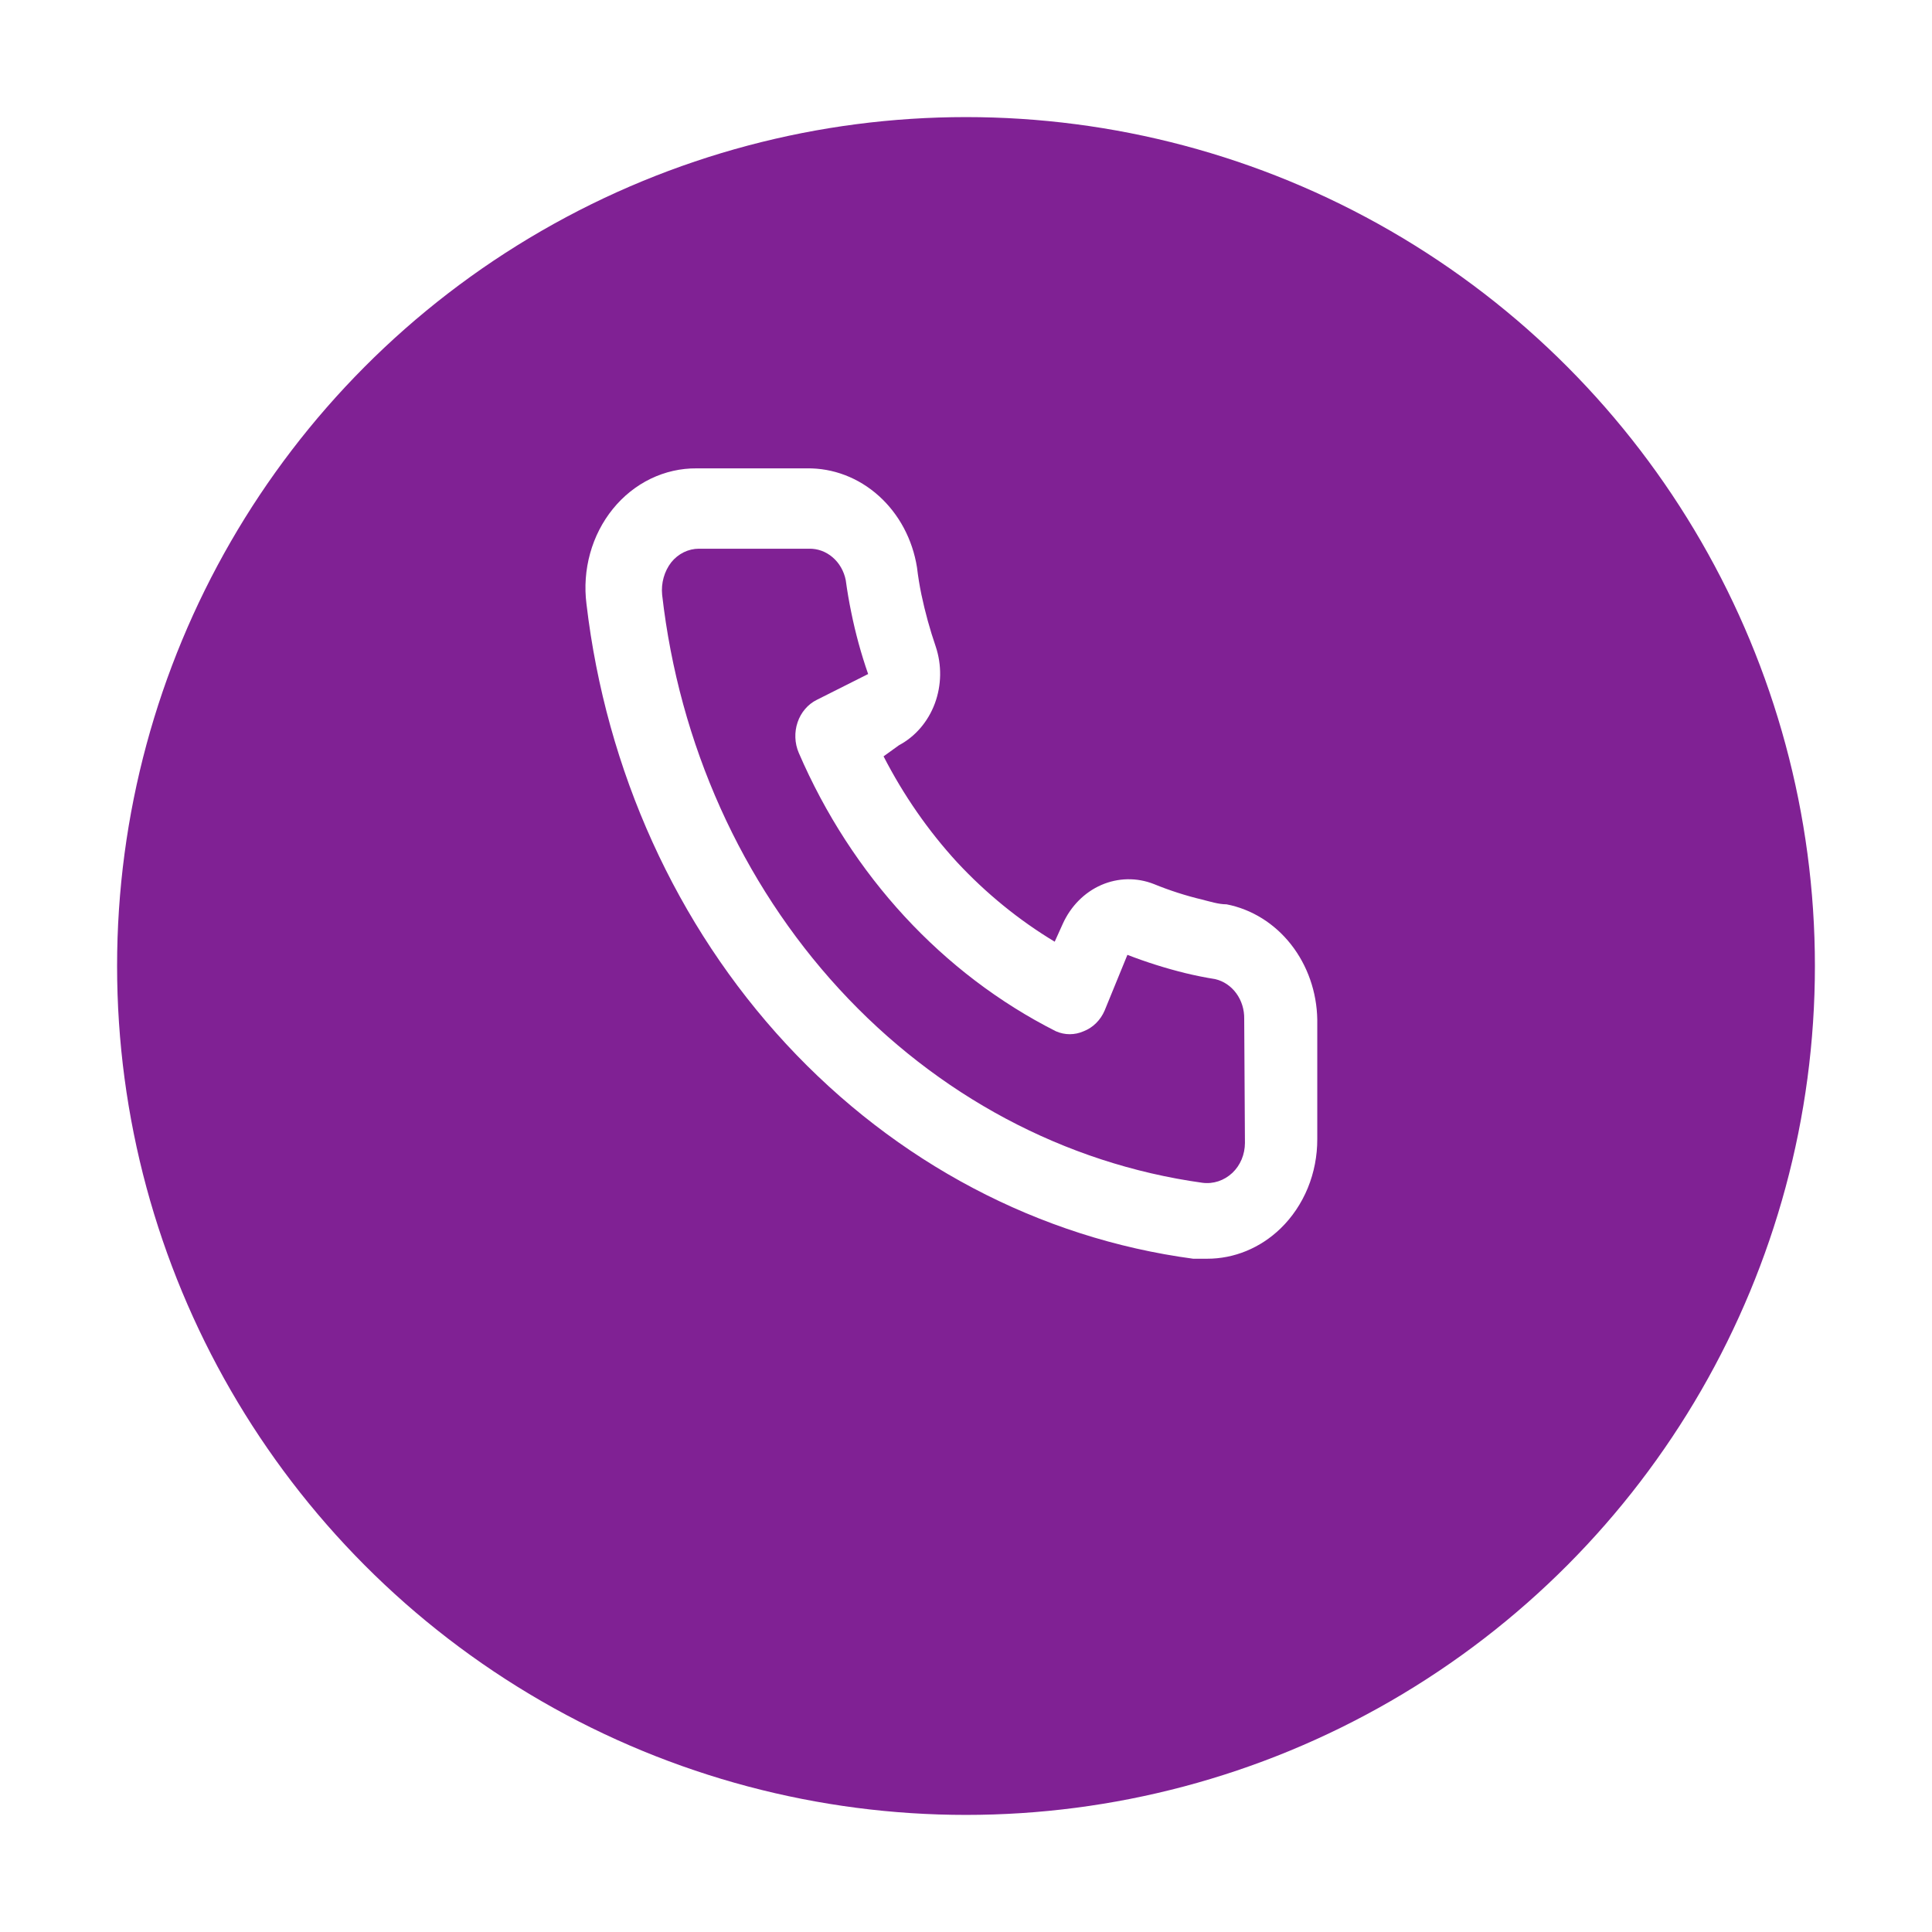 <svg width="66" height="66" viewBox="0 0 66 66" fill="none" xmlns="http://www.w3.org/2000/svg">
<g filter="url(#filter0_d_379_1220)">
<circle cx="33" cy="29" r="29" fill="#802194"/>
</g>
<path d="M41.901 30.893C41.625 30.893 41.337 30.798 41.061 30.73C40.502 30.596 39.953 30.419 39.417 30.2C38.835 29.971 38.196 29.983 37.621 30.233C37.047 30.484 36.579 30.956 36.306 31.559L36.03 32.17C34.808 31.434 33.686 30.52 32.693 29.453C31.708 28.378 30.864 27.162 30.184 25.838L30.711 25.458C31.267 25.163 31.703 24.655 31.935 24.033C32.166 23.411 32.177 22.718 31.966 22.088C31.767 21.507 31.603 20.912 31.476 20.308C31.414 20.009 31.363 19.696 31.326 19.384C31.174 18.427 30.711 17.56 30.021 16.94C29.331 16.319 28.459 15.986 27.562 16H23.799C23.258 15.995 22.723 16.116 22.229 16.354C21.735 16.593 21.295 16.944 20.938 17.384C20.581 17.824 20.315 18.342 20.16 18.902C20.004 19.463 19.961 20.054 20.035 20.634C20.704 26.326 23.104 31.616 26.857 35.666C30.61 39.716 35.502 42.297 40.76 43H41.236C42.161 43.002 43.055 42.634 43.745 41.967C44.142 41.583 44.459 41.111 44.676 40.584C44.892 40.057 45.002 39.487 45 38.91V34.834C44.985 33.89 44.667 32.981 44.102 32.262C43.537 31.544 42.759 31.06 41.901 30.893ZM42.529 39.046C42.528 39.239 42.49 39.429 42.417 39.605C42.343 39.781 42.236 39.938 42.102 40.065C41.962 40.197 41.798 40.295 41.621 40.354C41.444 40.412 41.257 40.43 41.073 40.405C36.375 39.752 32.011 37.424 28.67 33.788C25.328 30.151 23.2 25.413 22.62 20.321C22.6 20.122 22.617 19.921 22.671 19.73C22.725 19.538 22.814 19.36 22.933 19.207C23.051 19.062 23.195 18.946 23.358 18.866C23.52 18.787 23.696 18.745 23.874 18.745H27.638C27.929 18.738 28.214 18.841 28.443 19.038C28.672 19.233 28.831 19.51 28.892 19.819C28.942 20.19 29.005 20.557 29.08 20.919C29.225 21.636 29.418 22.34 29.657 23.026L27.901 23.909C27.751 23.983 27.616 24.089 27.504 24.221C27.391 24.352 27.304 24.506 27.247 24.674C27.19 24.842 27.164 25.02 27.171 25.199C27.177 25.378 27.217 25.554 27.286 25.716C29.092 29.905 32.201 33.272 36.068 35.228C36.373 35.364 36.716 35.364 37.021 35.228C37.178 35.167 37.322 35.073 37.444 34.952C37.567 34.831 37.666 34.684 37.736 34.521L38.514 32.619C39.163 32.87 39.825 33.079 40.496 33.244C40.831 33.325 41.169 33.393 41.512 33.448C41.798 33.514 42.053 33.686 42.234 33.934C42.415 34.182 42.51 34.49 42.504 34.806L42.529 39.046Z" fill="white"/>
<defs>
<filter id="filter0_d_379_1220" x="0" y="0" width="66" height="66" filterUnits="userSpaceOnUse" color-interpolation-filters="sRGB">
<feFlood flood-opacity="0" result="BackgroundImageFix"/>
<feColorMatrix in="SourceAlpha" type="matrix" values="0 0 0 0 0 0 0 0 0 0 0 0 0 0 0 0 0 0 127 0" result="hardAlpha"/>
<feOffset dy="4"/>
<feGaussianBlur stdDeviation="2"/>
<feComposite in2="hardAlpha" operator="out"/>
<feColorMatrix type="matrix" values="0 0 0 0 0 0 0 0 0 0 0 0 0 0 0 0 0 0 0.25 0"/>
<feBlend mode="normal" in2="BackgroundImageFix" result="effect1_dropShadow_379_1220"/>
<feBlend mode="normal" in="SourceGraphic" in2="effect1_dropShadow_379_1220" result="shape"/>
</filter>
</defs>
</svg>
